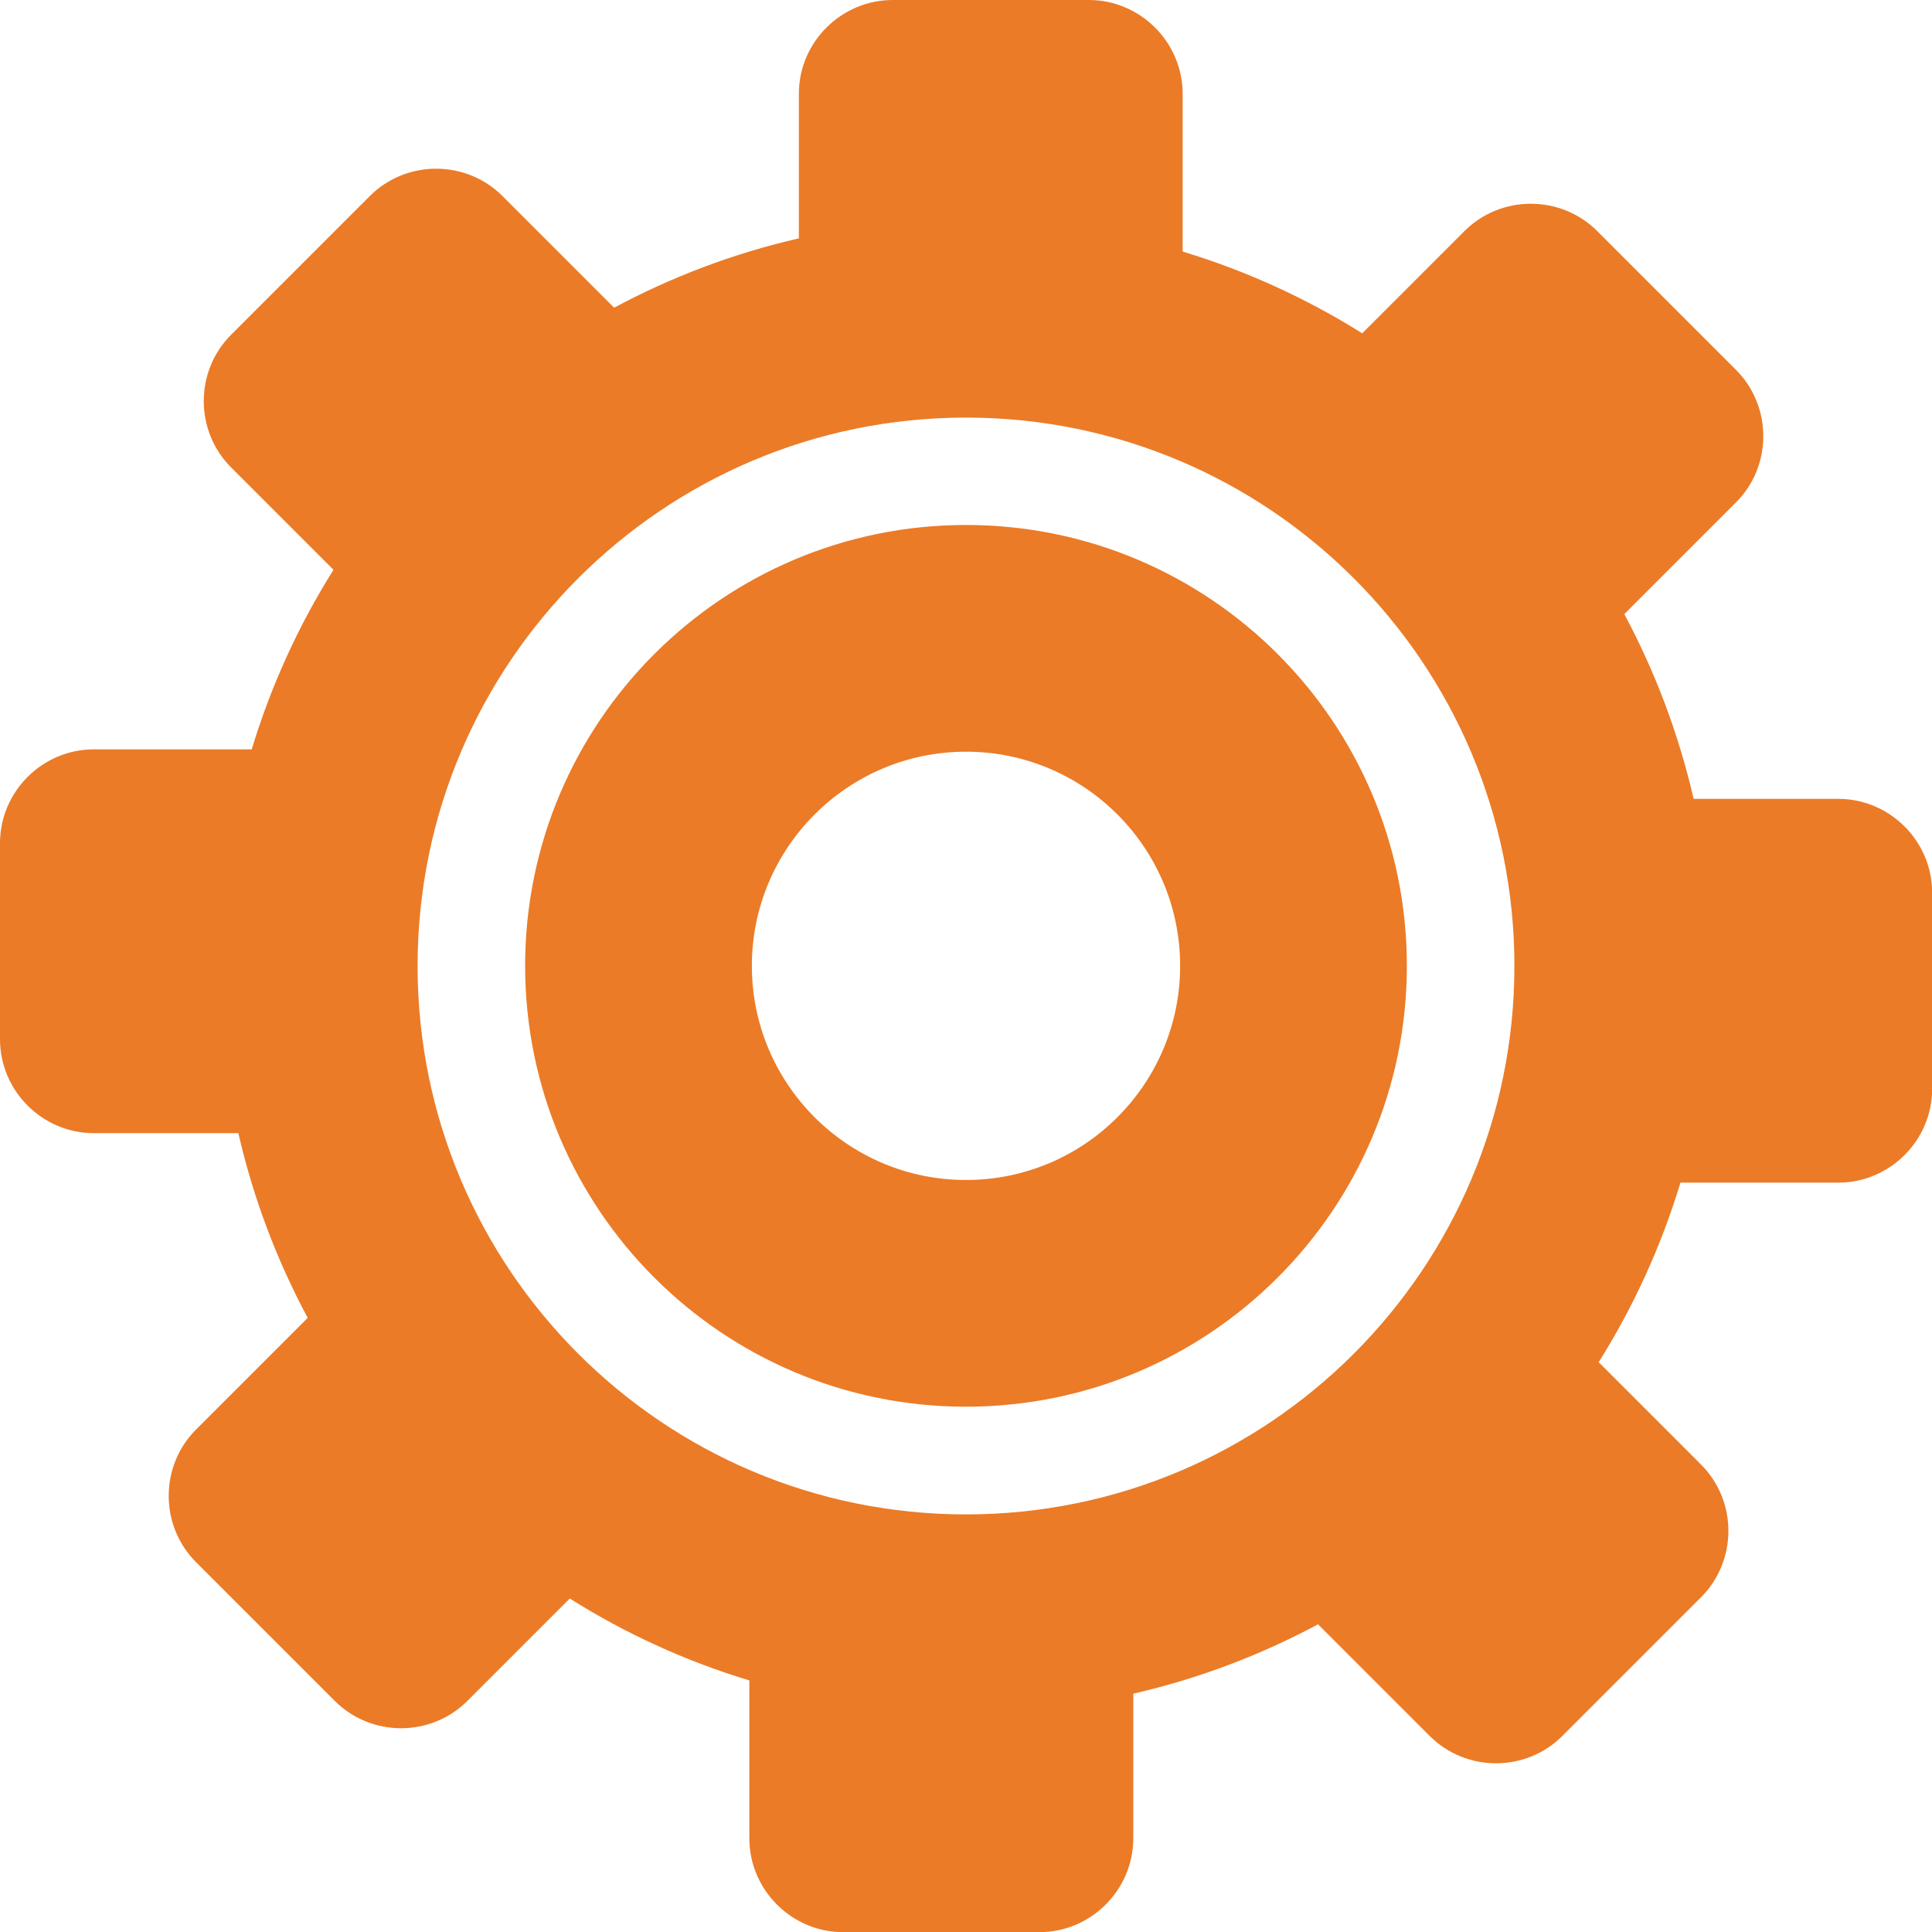 <svg width="122.88" height="122.88" xmlns="http://www.w3.org/2000/svg">
 <style type="text/css">.st0{fill-rule:evenodd;clip-rule:evenodd;}</style>

 <g>
  <title>background</title>
  <rect fill="none" id="canvas_background" height="514" width="514" y="-1" x="-1"/>
 </g>
 <g>
  <title>Layer 1</title>
  <g id="svg_1">
   <path fill="#eb7b27" id="svg_2" d="m101.59,14.7l8.82,8.82c2.32,2.32 2.32,6.12 0,8.44l-7.1,7.1c1.96,3.66 3.45,7.6 4.41,11.75l9.2,0c3.28,0 5.97,2.69 5.97,5.97l0,12.47c0,3.28 -2.69,5.97 -5.97,5.97l-10.04,0c-1.23,4.06 -2.99,7.9 -5.2,11.42l6.51,6.51c2.32,2.32 2.32,6.12 0,8.44l-8.82,8.82c-2.32,2.32 -6.12,2.32 -8.44,0l-7.1,-7.1c-3.66,1.96 -7.6,3.46 -11.75,4.41l0,9.2c0,3.28 -2.69,5.97 -5.97,5.97l-12.48,0c-3.28,0 -5.97,-2.69 -5.97,-5.97l0,-10.04c-4.06,-1.23 -7.9,-2.99 -11.42,-5.21l-6.51,6.51c-2.32,2.32 -6.12,2.32 -8.44,0l-8.82,-8.82c-2.32,-2.32 -2.32,-6.12 0,-8.44l7.1,-7.1c-1.96,-3.66 -3.46,-7.6 -4.41,-11.75l-9.2,0c-3.27,0 -5.96,-2.69 -5.96,-5.97l0,-12.47c0,-3.28 2.69,-5.97 5.97,-5.97l10.04,0c1.23,-4.06 2.99,-7.9 5.2,-11.42l-6.51,-6.51c-2.32,-2.32 -2.32,-6.12 0,-8.44l8.82,-8.82c2.32,-2.32 6.12,-2.32 8.44,0l7.1,7.1c3.66,-1.96 7.6,-3.46 11.75,-4.41l0,-9.2c0,-3.27 2.69,-5.96 5.97,-5.96l12.47,0c3.28,0 5.97,2.69 5.97,5.97l0,10.03c4.06,1.23 7.9,2.99 11.42,5.2l6.51,-6.51c2.32,-2.31 6.12,-2.31 8.44,0.01l0,0l0,0zm-40.15,18.69c15.49,0 28.04,12.56 28.04,28.04c0,15.48 -12.56,28.04 -28.04,28.04c-15.49,0 -28.04,-12.56 -28.04,-28.04c0,-15.48 12.55,-28.04 28.04,-28.04l0,0l0,0zm0,14.42c7.52,0 13.62,6.1 13.62,13.62c0,7.52 -6.1,13.62 -13.62,13.62c-7.52,0 -13.62,-6.1 -13.62,-13.62c0,-7.51 6.1,-13.62 13.62,-13.62l0,0l0,0zm0,-21.25c19.26,0 34.88,15.62 34.88,34.88c0,19.26 -15.62,34.88 -34.88,34.88c-19.26,0 -34.88,-15.62 -34.88,-34.88c0,-19.26 15.62,-34.88 34.88,-34.88l0,0l0,0z" class="st0"/>
  </g>
 </g>
</svg>